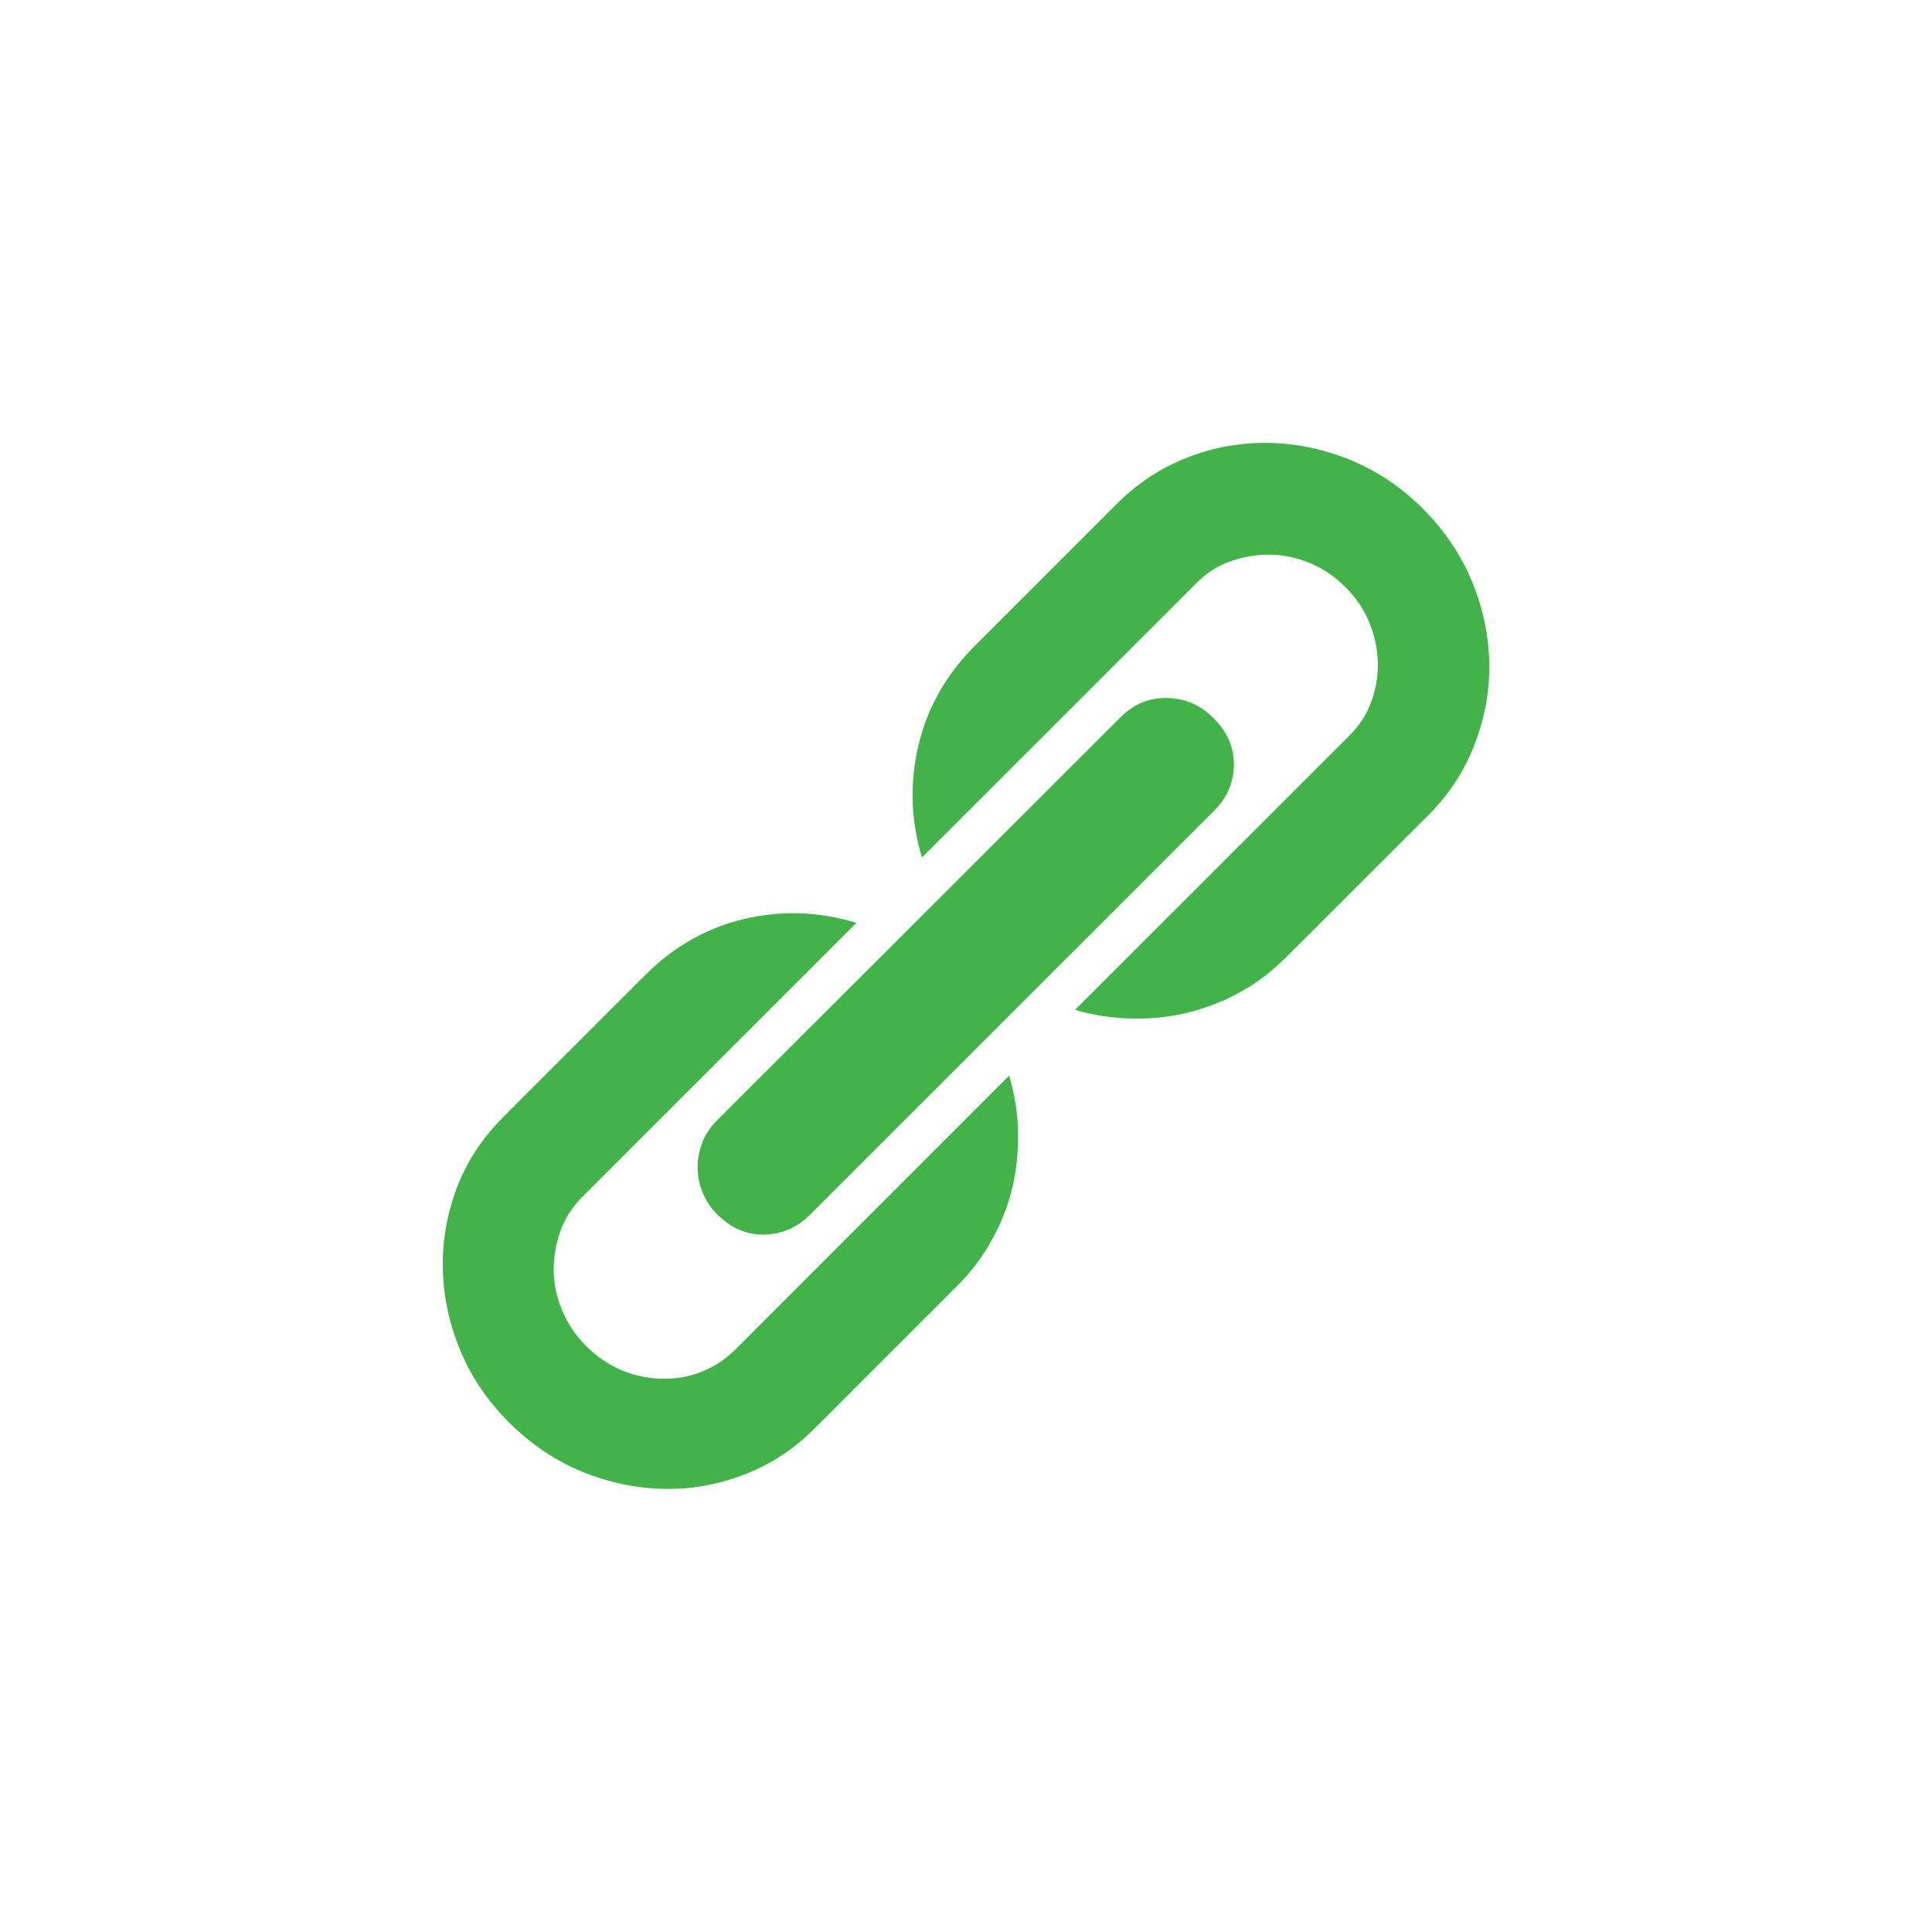 <?xml version="1.0" encoding="utf-8"?>
<!-- Generator: Adobe Illustrator 15.0.2, SVG Export Plug-In . SVG Version: 6.00 Build 0)  -->
<!DOCTYPE svg PUBLIC "-//W3C//DTD SVG 1.1//EN" "http://www.w3.org/Graphics/SVG/1.1/DTD/svg11.dtd">
<svg version="1.1" id="Calque_1" xmlns="http://www.w3.org/2000/svg" xmlns:xlink="http://www.w3.org/1999/xlink" x="0px" y="0px"
	 width="24px" height="24px" viewBox="0 0 24 24" enable-background="new 0 0 24 24" xml:space="preserve">
<g>
	<path fill="#42B348" d="M12.536,13.362c0.067,0.228,0.106,0.459,0.11,0.695c0.006,0.235-0.018,0.467-0.069,0.693
		c-0.054,0.225-0.138,0.443-0.255,0.65c-0.114,0.211-0.258,0.402-0.432,0.574l-1.773,1.773c-0.256,0.257-0.547,0.447-0.872,0.57
		c-0.324,0.125-0.658,0.187-1.003,0.178c-0.346-0.008-0.684-0.079-1.016-0.215c-0.33-0.137-0.631-0.34-0.904-0.611
		c-0.268-0.268-0.471-0.568-0.606-0.898c-0.137-0.332-0.209-0.67-0.215-1.014c-0.007-0.344,0.052-0.677,0.175-1.004
		c0.124-0.326,0.314-0.613,0.572-0.873l1.771-1.771c0.355-0.354,0.766-0.586,1.228-0.694s0.926-0.092,1.392,0.049L7.232,14.87
		c-0.125,0.126-0.215,0.267-0.271,0.424c-0.057,0.161-0.083,0.324-0.083,0.49c0.003,0.169,0.037,0.334,0.106,0.496
		c0.068,0.162,0.166,0.309,0.293,0.437c0.133,0.134,0.279,0.233,0.443,0.304c0.161,0.067,0.326,0.102,0.497,0.106
		c0.171,0.004,0.335-0.022,0.491-0.084s0.296-0.149,0.422-0.274L12.536,13.362z M8.91,15.086c-0.079-0.078-0.141-0.172-0.182-0.272
		c-0.041-0.1-0.062-0.205-0.062-0.311c0-0.109,0.019-0.208,0.058-0.309c0.037-0.098,0.096-0.188,0.174-0.267L13.92,8.91
		c0.163-0.164,0.354-0.244,0.577-0.239c0.224,0.004,0.417,0.087,0.578,0.25c0.17,0.168,0.254,0.364,0.253,0.581
		c-0.002,0.216-0.083,0.406-0.247,0.57l-5.021,5.02c-0.158,0.159-0.347,0.238-0.566,0.245C9.273,15.34,9.08,15.256,8.91,15.086z
		 M13.874,6.258c0.257-0.256,0.55-0.448,0.875-0.574c0.326-0.127,0.661-0.188,1.009-0.182c0.346,0.006,0.686,0.077,1.016,0.212
		c0.334,0.137,0.635,0.338,0.902,0.606c0.271,0.272,0.475,0.575,0.611,0.907c0.136,0.332,0.208,0.672,0.213,1.017
		c0.006,0.347-0.057,0.68-0.184,1.008c-0.125,0.327-0.317,0.618-0.573,0.875l-1.769,1.767c-0.174,0.172-0.363,0.32-0.574,0.433
		c-0.209,0.117-0.428,0.199-0.656,0.255c-0.229,0.054-0.461,0.078-0.696,0.07c-0.235-0.006-0.468-0.041-0.694-0.107l3.406-3.404
		c0.124-0.124,0.217-0.264,0.273-0.421c0.06-0.157,0.086-0.319,0.083-0.49c-0.005-0.17-0.039-0.336-0.107-0.499
		c-0.067-0.163-0.167-0.311-0.3-0.441c-0.128-0.129-0.273-0.227-0.438-0.296c-0.164-0.068-0.328-0.102-0.496-0.104
		c-0.168,0-0.332,0.025-0.49,0.083c-0.159,0.055-0.301,0.147-0.424,0.272l-3.408,3.407c-0.14-0.465-0.154-0.93-0.043-1.397
		c0.112-0.465,0.343-0.875,0.694-1.226L13.874,6.258L13.874,6.258z"/>
</g>
</svg>
